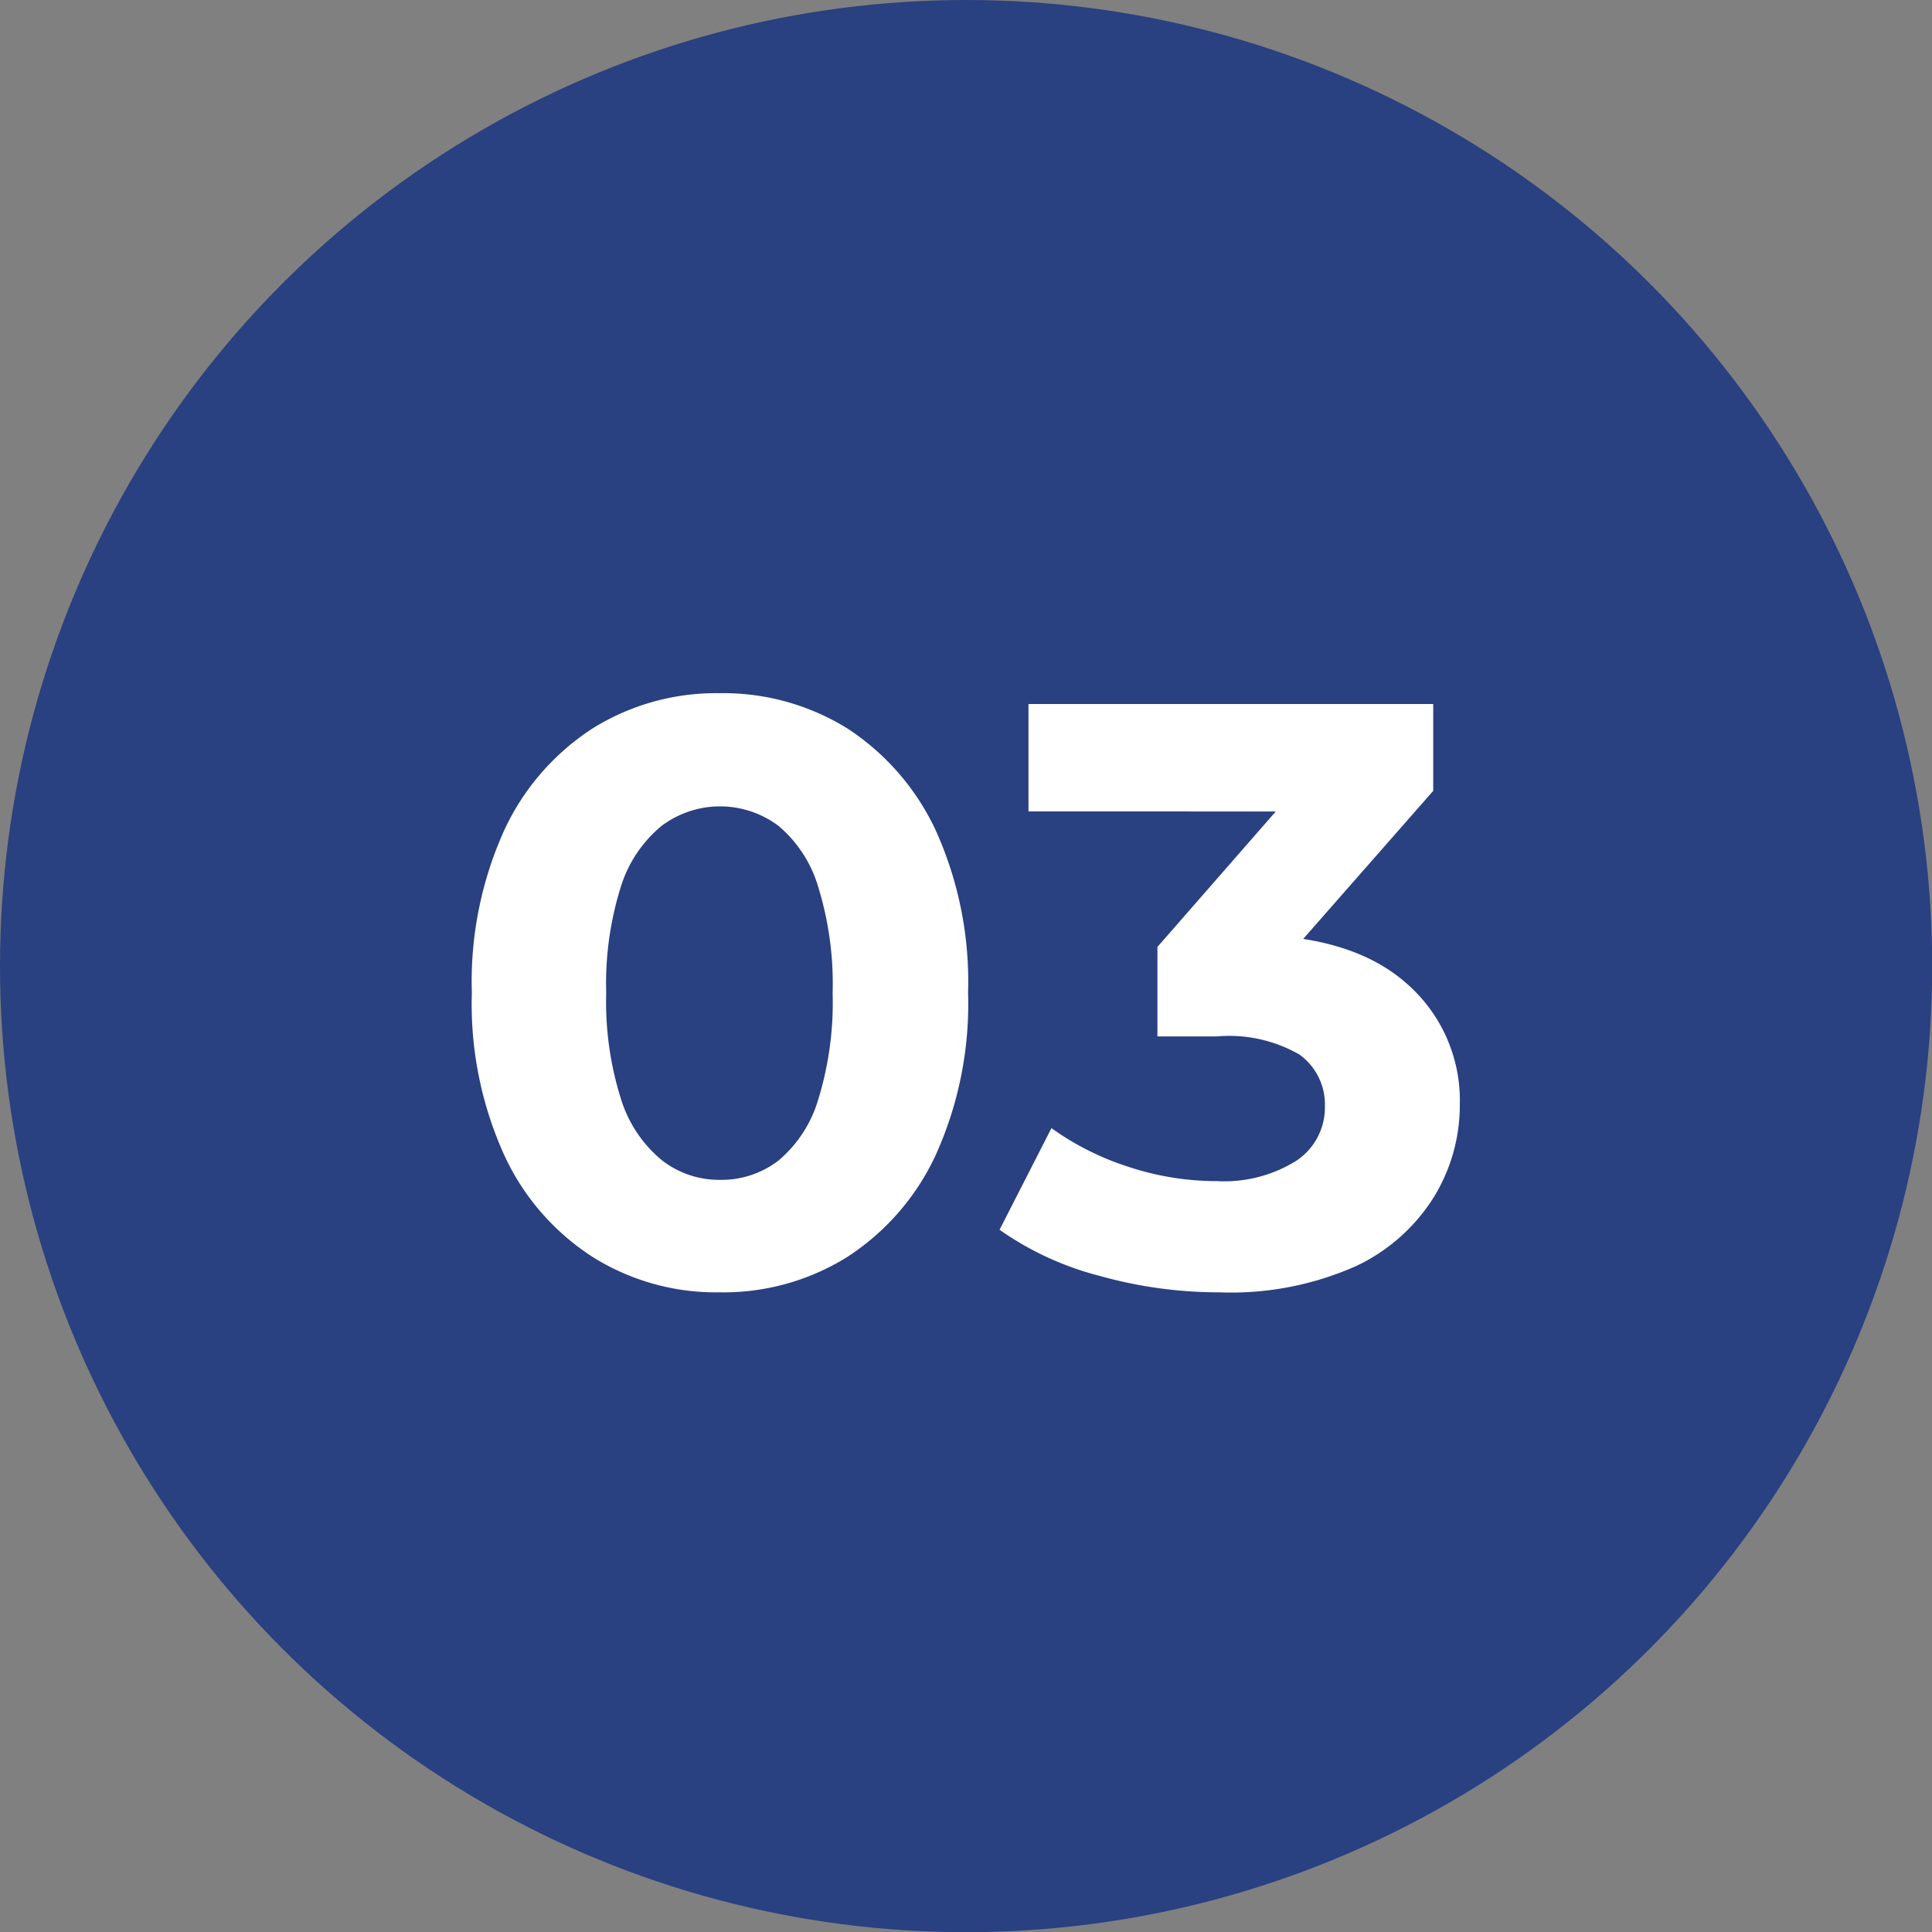<svg xmlns="http://www.w3.org/2000/svg" viewBox="0 0 106.83 106.83"><rect x="0" y="0" width="106.83" height="106.83" fill="#808080" stroke="none"/><defs><style>.cls-1{fill:#294081;}.cls-2{fill:#fff;}</style></defs><g id="Layer_2" data-name="Layer 2"><g id="Layer_1-2" data-name="Layer 1"><circle class="cls-1" cx="53.42" cy="53.42" r="53.42"></circle><path class="cls-2" d="M39.78,71.46a12.82,12.82,0,0,1-7-1.95,13.31,13.31,0,0,1-4.89-5.62,20.26,20.26,0,0,1-1.8-9,20.3,20.3,0,0,1,1.8-9,13.43,13.43,0,0,1,4.89-5.62,12.89,12.89,0,0,1,7-1.94,13,13,0,0,1,7.06,1.94,13.57,13.57,0,0,1,4.89,5.62,20.3,20.3,0,0,1,1.8,9,20.26,20.26,0,0,1-1.8,9,13.45,13.45,0,0,1-4.89,5.62A12.94,12.94,0,0,1,39.78,71.46Zm0-6.22a5.18,5.18,0,0,0,3.27-1.07,7,7,0,0,0,2.19-3.36,18.19,18.19,0,0,0,.8-5.89,18.19,18.19,0,0,0-.8-5.89,7,7,0,0,0-2.19-3.36,5.38,5.38,0,0,0-6.47,0A7.07,7.07,0,0,0,34.34,49a17.87,17.87,0,0,0-.82,5.89,17.87,17.87,0,0,0,.82,5.89,7.12,7.12,0,0,0,2.24,3.36A5.14,5.14,0,0,0,39.78,65.24Z"></path><path class="cls-2" d="M67.42,71.46a24.46,24.46,0,0,1-6.58-.9A16.94,16.94,0,0,1,55.27,68l2.87-5.62a15.26,15.26,0,0,0,4.23,2.13,15.54,15.54,0,0,0,4.91.8,7.53,7.53,0,0,0,4.39-1.12,3.53,3.53,0,0,0,1.59-3,3.4,3.4,0,0,0-1.41-2.88,7.8,7.8,0,0,0-4.57-1H64V52.36l8.86-10.14.82,2.65H56.87V38.93H79.25v4.8L70.39,53.82l-3.75-2.14h2.15c3.93,0,6.9.88,8.93,2.65a8.57,8.57,0,0,1,3,6.76,9.68,9.68,0,0,1-1.44,5.11A10.17,10.17,0,0,1,75,70,17,17,0,0,1,67.42,71.46Z"></path></g></g></svg>